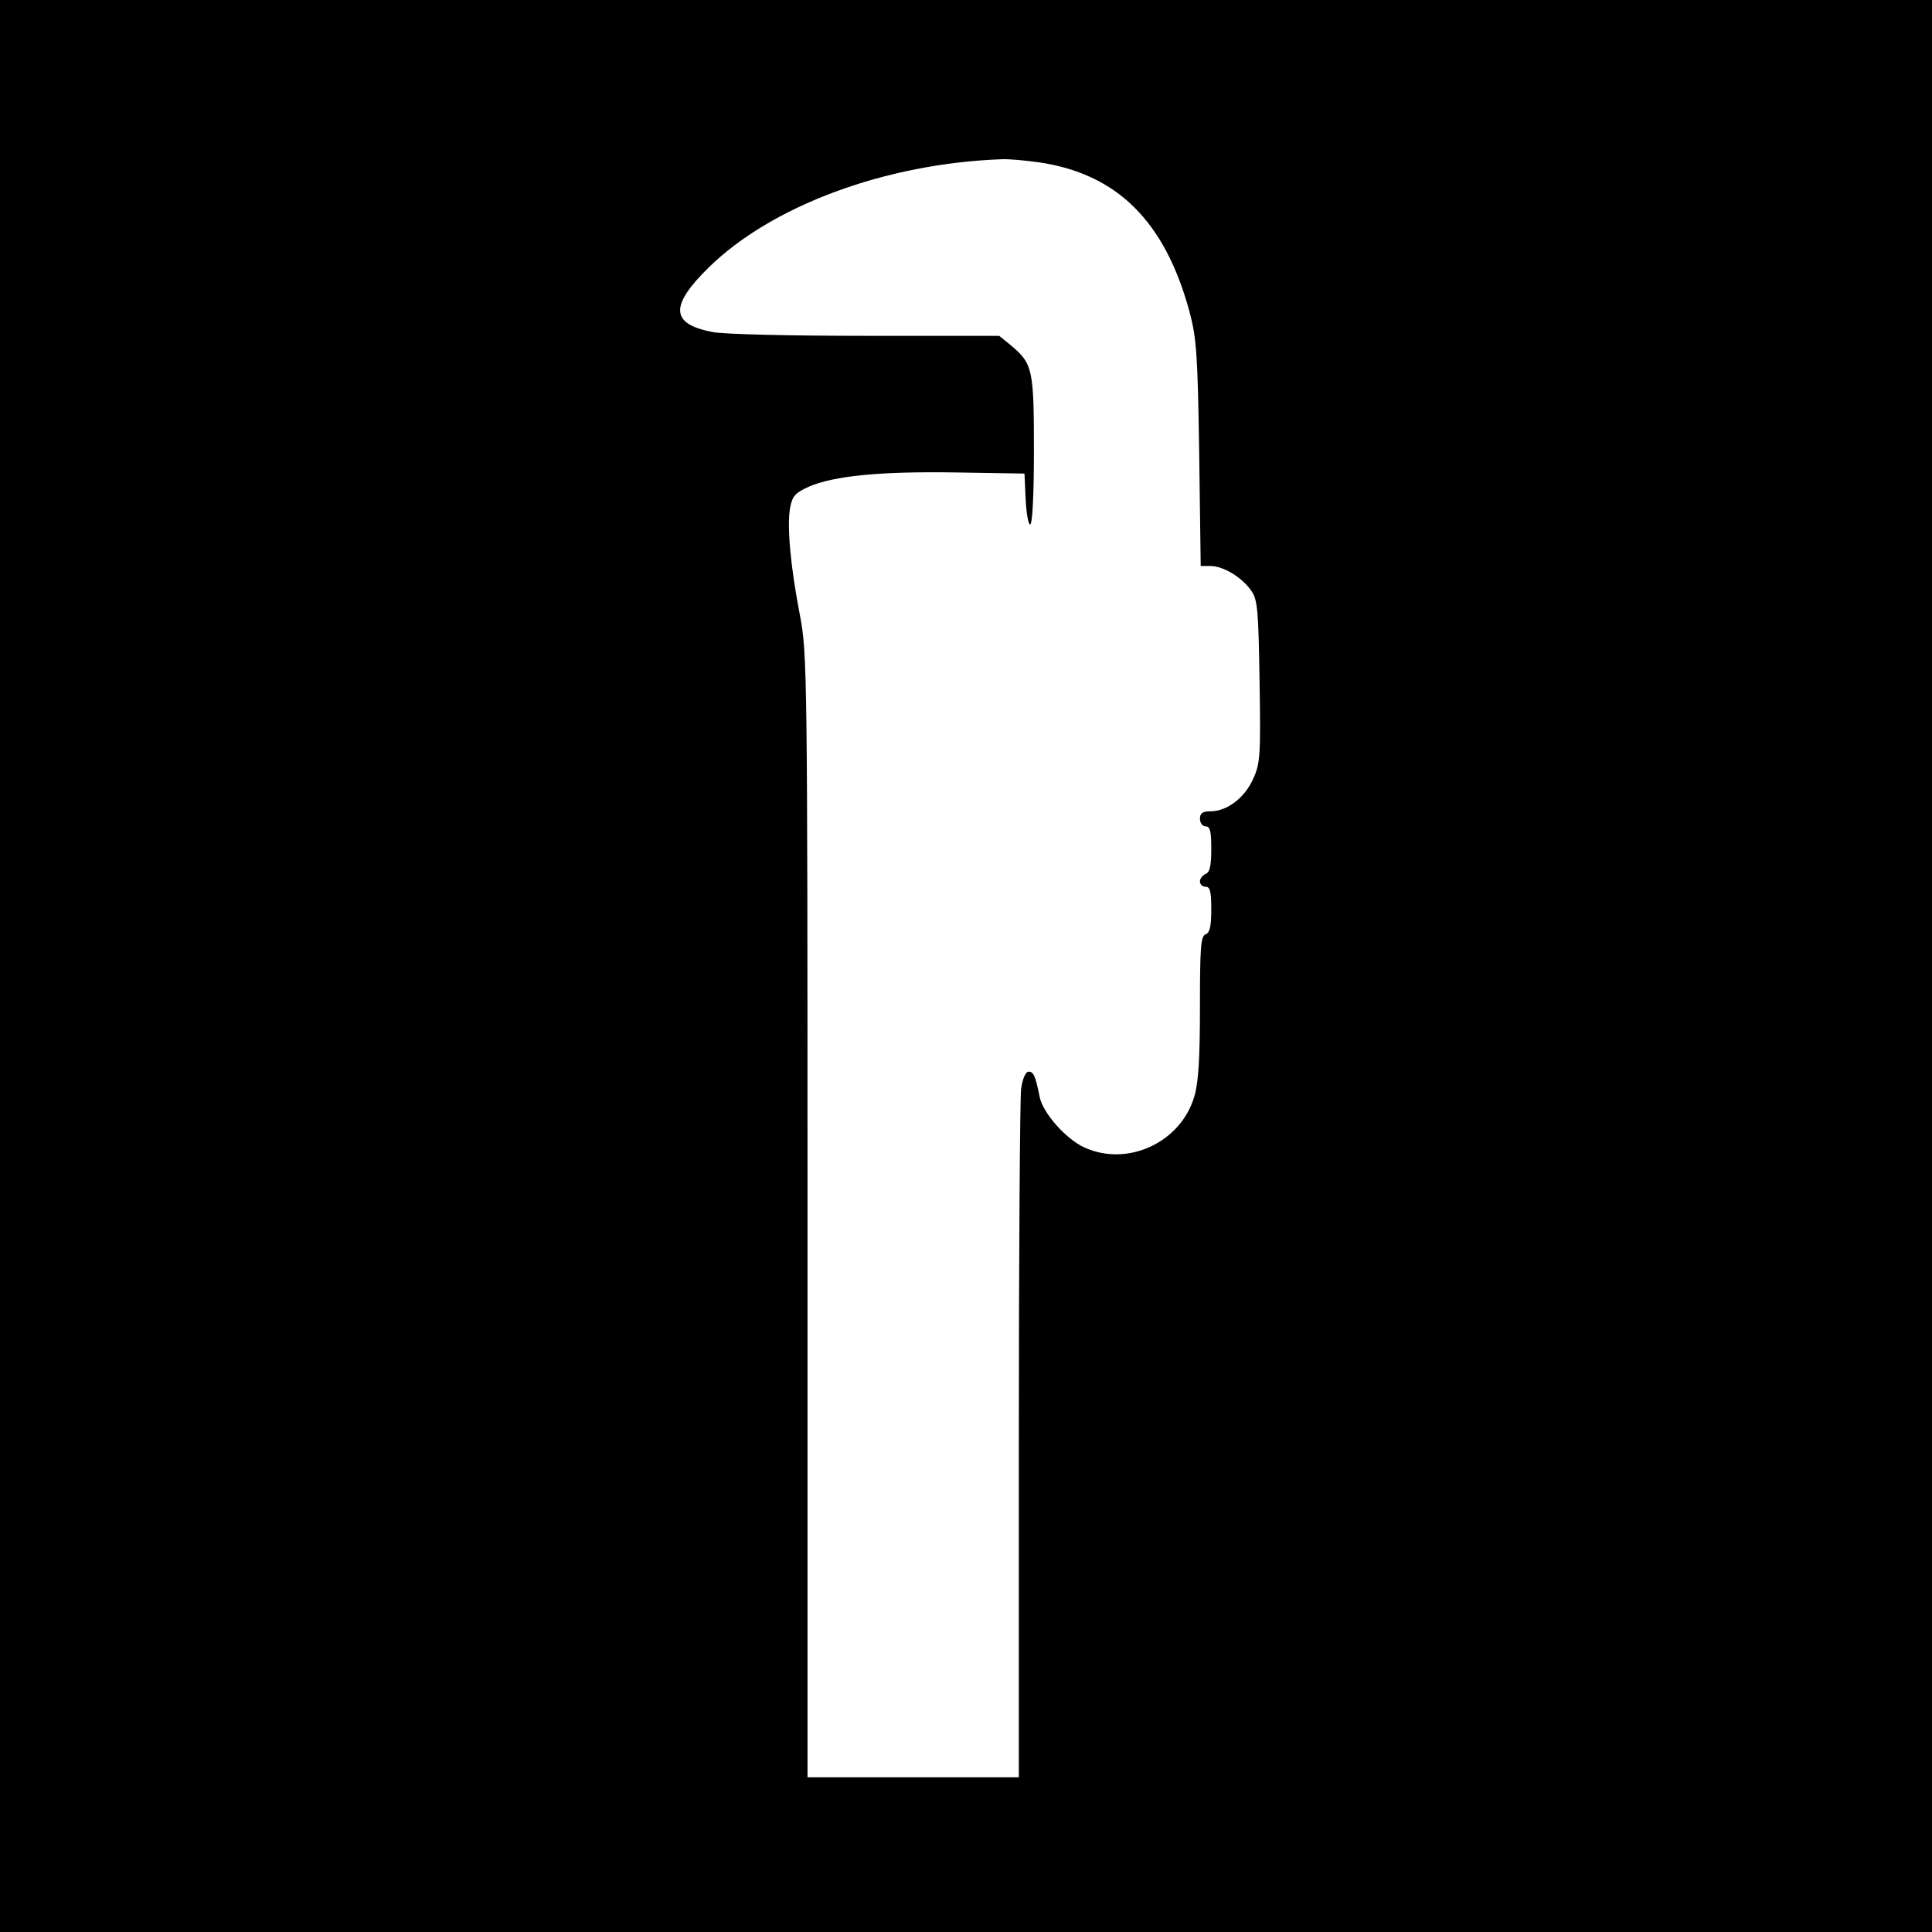 <svg version="1" xmlns="http://www.w3.org/2000/svg" width="682.667" height="682.667" viewBox="0 0 512 512"><path d="M0 256v256h512V0H0v256zM275.2 43c20.8 3 33.5 15.6 40 39.5 1.9 7.1 2.2 11.3 2.6 37.7l.4 29.8h2.6c3.5 0 8.6 3.2 10.9 6.7 1.6 2.3 1.8 5.5 2.1 23.9.3 19.5.2 21.7-1.7 25.8-2.2 5-6.9 8.6-11.3 8.6-2.1 0-2.8.5-2.8 2 0 1.1.7 2 1.5 2 1.2 0 1.5 1.3 1.5 6 0 4.5-.4 6.2-1.5 6.6-.8.4-1.5 1.2-1.5 2s.7 1.4 1.5 1.4c1.2 0 1.5 1.3 1.5 6 0 4.5-.4 6.2-1.5 6.6-1.3.5-1.5 3.6-1.5 19.3 0 13.6-.4 20.1-1.5 23.7-3.6 12.2-17.7 18.7-29.1 13.5-4.9-2.2-11.1-9.2-11.9-13.5-1.1-5.5-1.6-6.6-2.9-6.6-.8 0-1.6 1.8-2 4.6-.3 2.6-.6 44.7-.6 93.5V471h-56V322.2c0-145.2-.1-148.9-2-159.1-2.5-12.9-3.5-23.7-2.6-28.6.6-3.1 1.4-3.9 4.9-5.5 6.7-2.9 18.8-4.1 38.7-3.8l18.5.3.3 6.7c.2 3.8.7 6.8 1.2 6.8.6 0 1-7.8 1-19.5 0-21.5-.3-23.1-6-27.9l-3.2-2.6h-35.2c-19.8 0-37.7-.4-40.7-1-11.2-2.1-11.5-6.9-1.1-17.1 16.7-16.4 46.9-27.6 77.7-28.7 1.7-.1 6 .3 9.7.8z"/></svg>